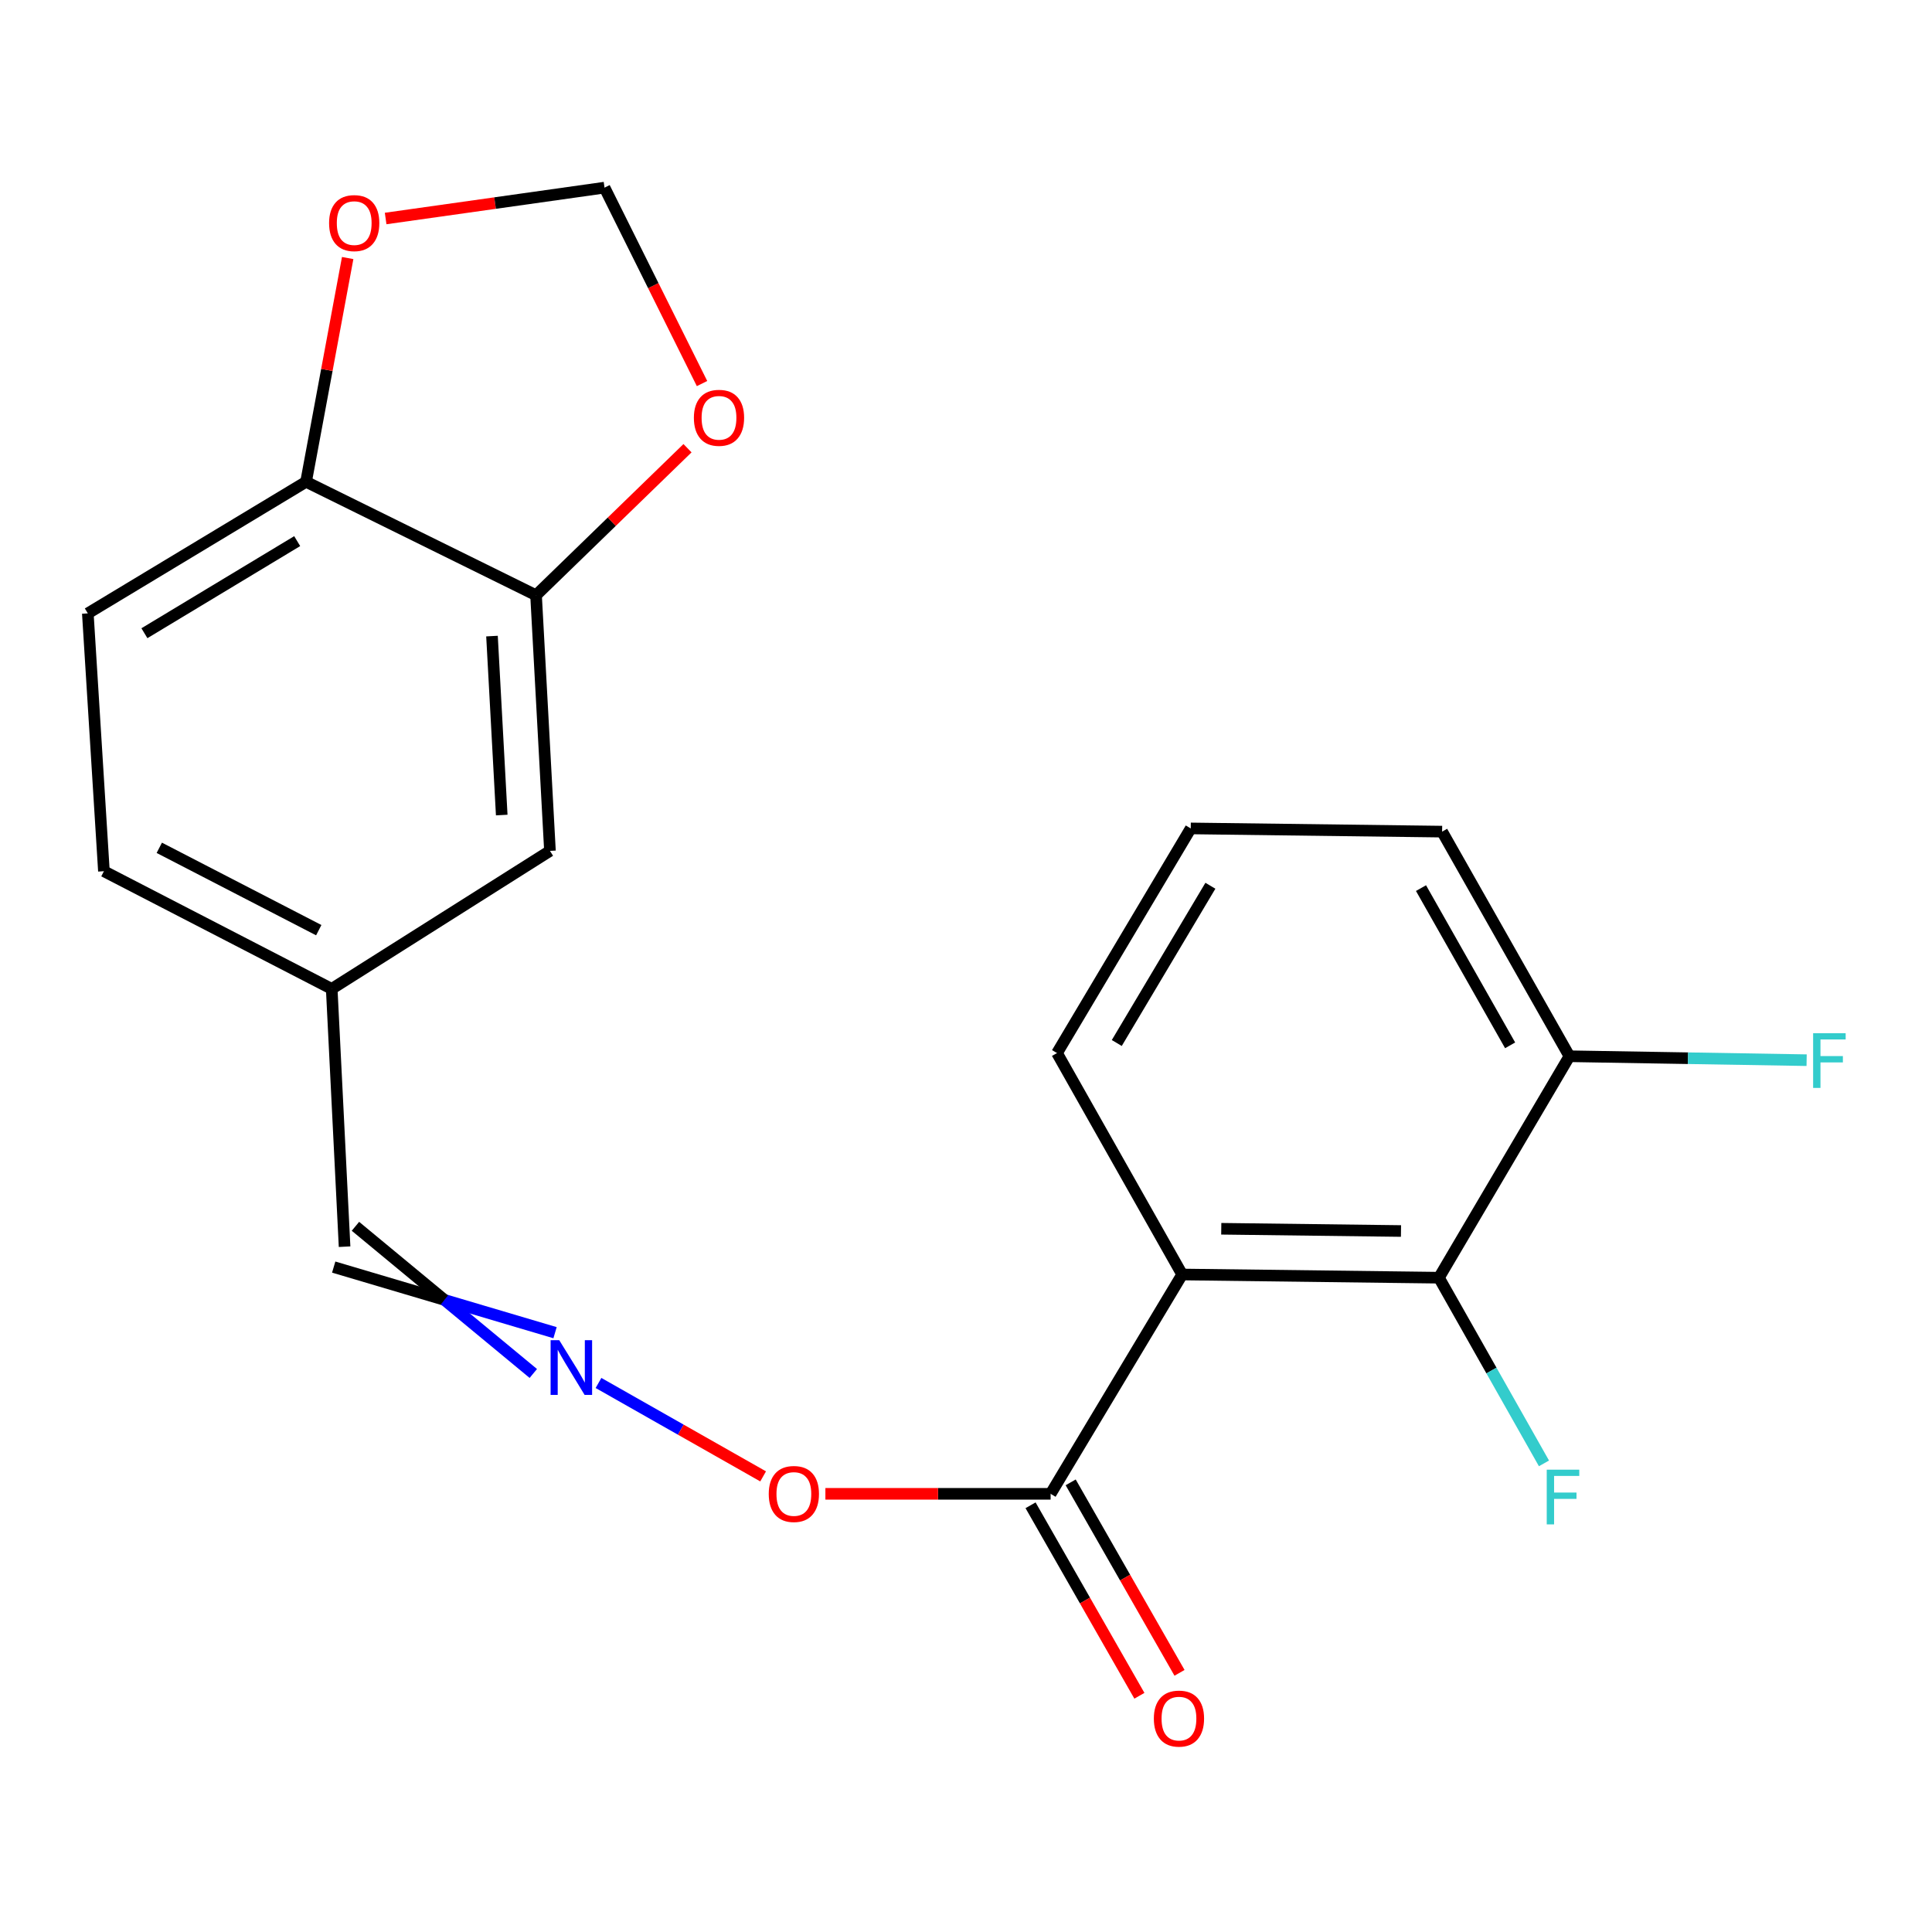 <?xml version='1.0' encoding='iso-8859-1'?>
<svg version='1.1' baseProfile='full'
              xmlns='http://www.w3.org/2000/svg'
                      xmlns:rdkit='http://www.rdkit.org/xml'
                      xmlns:xlink='http://www.w3.org/1999/xlink'
                  xml:space='preserve'
width='1000px' height='1000px' viewBox='0 0 1000 1000'>
<!-- END OF HEADER -->
<rect style='opacity:1.0;fill:#FFFFFF;stroke:none' width='1000' height='1000' x='0' y='0'> </rect>
<path class='bond-0' d='M 611.889,659.676 L 744.787,661.337' style='fill:none;fill-rule:evenodd;stroke:#000000;stroke-width:6px;stroke-linecap:butt;stroke-linejoin:miter;stroke-opacity:1' />
<path class='bond-0' d='M 632.123,636.008 L 725.151,637.171' style='fill:none;fill-rule:evenodd;stroke:#000000;stroke-width:6px;stroke-linecap:butt;stroke-linejoin:miter;stroke-opacity:1' />
<path class='bond-1' d='M 611.889,659.676 L 543.799,773.2' style='fill:none;fill-rule:evenodd;stroke:#000000;stroke-width:6px;stroke-linecap:butt;stroke-linejoin:miter;stroke-opacity:1' />
<path class='bond-16' d='M 611.889,659.676 L 547.108,545.063' style='fill:none;fill-rule:evenodd;stroke:#000000;stroke-width:6px;stroke-linecap:butt;stroke-linejoin:miter;stroke-opacity:1' />
<path class='bond-8' d='M 744.787,661.337 L 812.332,546.711' style='fill:none;fill-rule:evenodd;stroke:#000000;stroke-width:6px;stroke-linecap:butt;stroke-linejoin:miter;stroke-opacity:1' />
<path class='bond-13' d='M 744.787,661.337 L 771.971,709.389' style='fill:none;fill-rule:evenodd;stroke:#000000;stroke-width:6px;stroke-linecap:butt;stroke-linejoin:miter;stroke-opacity:1' />
<path class='bond-13' d='M 771.971,709.389 L 799.155,757.44' style='fill:none;fill-rule:evenodd;stroke:#33CCCC;stroke-width:6px;stroke-linecap:butt;stroke-linejoin:miter;stroke-opacity:1' />
<path class='bond-10' d='M 533.415,779.133 L 561.582,828.43' style='fill:none;fill-rule:evenodd;stroke:#000000;stroke-width:6px;stroke-linecap:butt;stroke-linejoin:miter;stroke-opacity:1' />
<path class='bond-10' d='M 561.582,828.43 L 589.749,877.726' style='fill:none;fill-rule:evenodd;stroke:#FF0000;stroke-width:6px;stroke-linecap:butt;stroke-linejoin:miter;stroke-opacity:1' />
<path class='bond-10' d='M 554.183,767.267 L 582.35,816.563' style='fill:none;fill-rule:evenodd;stroke:#000000;stroke-width:6px;stroke-linecap:butt;stroke-linejoin:miter;stroke-opacity:1' />
<path class='bond-10' d='M 582.35,816.563 L 610.517,865.86' style='fill:none;fill-rule:evenodd;stroke:#FF0000;stroke-width:6px;stroke-linecap:butt;stroke-linejoin:miter;stroke-opacity:1' />
<path class='bond-11' d='M 543.799,773.2 L 485.511,773.2' style='fill:none;fill-rule:evenodd;stroke:#000000;stroke-width:6px;stroke-linecap:butt;stroke-linejoin:miter;stroke-opacity:1' />
<path class='bond-11' d='M 485.511,773.2 L 427.223,773.2' style='fill:none;fill-rule:evenodd;stroke:#FF0000;stroke-width:6px;stroke-linecap:butt;stroke-linejoin:miter;stroke-opacity:1' />
<path class='bond-2' d='M 277.458,308.09 L 284.66,440.417' style='fill:none;fill-rule:evenodd;stroke:#000000;stroke-width:6px;stroke-linecap:butt;stroke-linejoin:miter;stroke-opacity:1' />
<path class='bond-2' d='M 254.654,329.239 L 259.696,421.868' style='fill:none;fill-rule:evenodd;stroke:#000000;stroke-width:6px;stroke-linecap:butt;stroke-linejoin:miter;stroke-opacity:1' />
<path class='bond-5' d='M 277.458,308.09 L 316.655,270.042' style='fill:none;fill-rule:evenodd;stroke:#000000;stroke-width:6px;stroke-linecap:butt;stroke-linejoin:miter;stroke-opacity:1' />
<path class='bond-5' d='M 316.655,270.042 L 355.852,231.995' style='fill:none;fill-rule:evenodd;stroke:#FF0000;stroke-width:6px;stroke-linecap:butt;stroke-linejoin:miter;stroke-opacity:1' />
<path class='bond-22' d='M 277.458,308.09 L 158.42,249.381' style='fill:none;fill-rule:evenodd;stroke:#000000;stroke-width:6px;stroke-linecap:butt;stroke-linejoin:miter;stroke-opacity:1' />
<path class='bond-3' d='M 309.78,715.82 L 352.387,739.997' style='fill:none;fill-rule:evenodd;stroke:#0000FF;stroke-width:6px;stroke-linecap:butt;stroke-linejoin:miter;stroke-opacity:1' />
<path class='bond-3' d='M 352.387,739.997 L 394.994,764.174' style='fill:none;fill-rule:evenodd;stroke:#FF0000;stroke-width:6px;stroke-linecap:butt;stroke-linejoin:miter;stroke-opacity:1' />
<path class='bond-14' d='M 287.29,689.796 L 230.009,672.818' style='fill:none;fill-rule:evenodd;stroke:#0000FF;stroke-width:6px;stroke-linecap:butt;stroke-linejoin:miter;stroke-opacity:1' />
<path class='bond-14' d='M 230.009,672.818 L 172.727,655.839' style='fill:none;fill-rule:evenodd;stroke:#000000;stroke-width:6px;stroke-linecap:butt;stroke-linejoin:miter;stroke-opacity:1' />
<path class='bond-14' d='M 276.039,710.904 L 230.009,672.818' style='fill:none;fill-rule:evenodd;stroke:#0000FF;stroke-width:6px;stroke-linecap:butt;stroke-linejoin:miter;stroke-opacity:1' />
<path class='bond-14' d='M 230.009,672.818 L 183.978,634.731' style='fill:none;fill-rule:evenodd;stroke:#000000;stroke-width:6px;stroke-linecap:butt;stroke-linejoin:miter;stroke-opacity:1' />
<path class='bond-4' d='M 158.42,249.381 L 45.455,317.485' style='fill:none;fill-rule:evenodd;stroke:#000000;stroke-width:6px;stroke-linecap:butt;stroke-linejoin:miter;stroke-opacity:1' />
<path class='bond-4' d='M 153.825,280.082 L 74.749,327.754' style='fill:none;fill-rule:evenodd;stroke:#000000;stroke-width:6px;stroke-linecap:butt;stroke-linejoin:miter;stroke-opacity:1' />
<path class='bond-6' d='M 158.42,249.381 L 169.189,191.471' style='fill:none;fill-rule:evenodd;stroke:#000000;stroke-width:6px;stroke-linecap:butt;stroke-linejoin:miter;stroke-opacity:1' />
<path class='bond-6' d='M 169.189,191.471 L 179.957,133.561' style='fill:none;fill-rule:evenodd;stroke:#FF0000;stroke-width:6px;stroke-linecap:butt;stroke-linejoin:miter;stroke-opacity:1' />
<path class='bond-7' d='M 363.37,198.529 L 338.134,147.826' style='fill:none;fill-rule:evenodd;stroke:#FF0000;stroke-width:6px;stroke-linecap:butt;stroke-linejoin:miter;stroke-opacity:1' />
<path class='bond-7' d='M 338.134,147.826 L 312.898,97.122' style='fill:none;fill-rule:evenodd;stroke:#000000;stroke-width:6px;stroke-linecap:butt;stroke-linejoin:miter;stroke-opacity:1' />
<path class='bond-23' d='M 199.607,113.099 L 256.253,105.111' style='fill:none;fill-rule:evenodd;stroke:#FF0000;stroke-width:6px;stroke-linecap:butt;stroke-linejoin:miter;stroke-opacity:1' />
<path class='bond-23' d='M 256.253,105.111 L 312.898,97.122' style='fill:none;fill-rule:evenodd;stroke:#000000;stroke-width:6px;stroke-linecap:butt;stroke-linejoin:miter;stroke-opacity:1' />
<path class='bond-17' d='M 812.332,546.711 L 873.72,547.73' style='fill:none;fill-rule:evenodd;stroke:#000000;stroke-width:6px;stroke-linecap:butt;stroke-linejoin:miter;stroke-opacity:1' />
<path class='bond-17' d='M 873.72,547.73 L 935.107,548.748' style='fill:none;fill-rule:evenodd;stroke:#33CCCC;stroke-width:6px;stroke-linecap:butt;stroke-linejoin:miter;stroke-opacity:1' />
<path class='bond-21' d='M 812.332,546.711 L 746.435,430.45' style='fill:none;fill-rule:evenodd;stroke:#000000;stroke-width:6px;stroke-linecap:butt;stroke-linejoin:miter;stroke-opacity:1' />
<path class='bond-21' d='M 781.639,541.067 L 735.51,459.684' style='fill:none;fill-rule:evenodd;stroke:#000000;stroke-width:6px;stroke-linecap:butt;stroke-linejoin:miter;stroke-opacity:1' />
<path class='bond-9' d='M 284.66,440.417 L 171.695,511.842' style='fill:none;fill-rule:evenodd;stroke:#000000;stroke-width:6px;stroke-linecap:butt;stroke-linejoin:miter;stroke-opacity:1' />
<path class='bond-12' d='M 45.455,317.485 L 53.786,450.941' style='fill:none;fill-rule:evenodd;stroke:#000000;stroke-width:6px;stroke-linecap:butt;stroke-linejoin:miter;stroke-opacity:1' />
<path class='bond-15' d='M 178.353,645.285 L 171.695,511.842' style='fill:none;fill-rule:evenodd;stroke:#000000;stroke-width:6px;stroke-linecap:butt;stroke-linejoin:miter;stroke-opacity:1' />
<path class='bond-18' d='M 171.695,511.842 L 53.786,450.941' style='fill:none;fill-rule:evenodd;stroke:#000000;stroke-width:6px;stroke-linecap:butt;stroke-linejoin:miter;stroke-opacity:1' />
<path class='bond-18' d='M 164.986,481.455 L 82.45,438.824' style='fill:none;fill-rule:evenodd;stroke:#000000;stroke-width:6px;stroke-linecap:butt;stroke-linejoin:miter;stroke-opacity:1' />
<path class='bond-19' d='M 547.108,545.063 L 616.327,428.789' style='fill:none;fill-rule:evenodd;stroke:#000000;stroke-width:6px;stroke-linecap:butt;stroke-linejoin:miter;stroke-opacity:1' />
<path class='bond-19' d='M 578.044,539.858 L 626.497,458.466' style='fill:none;fill-rule:evenodd;stroke:#000000;stroke-width:6px;stroke-linecap:butt;stroke-linejoin:miter;stroke-opacity:1' />
<path class='bond-20' d='M 616.327,428.789 L 746.435,430.45' style='fill:none;fill-rule:evenodd;stroke:#000000;stroke-width:6px;stroke-linecap:butt;stroke-linejoin:miter;stroke-opacity:1' />
<path  class='atom-4' d='M 289.47 693.687
L 298.75 708.687
Q 299.67 710.167, 301.15 712.847
Q 302.63 715.527, 302.71 715.687
L 302.71 693.687
L 306.47 693.687
L 306.47 722.007
L 302.59 722.007
L 292.63 705.607
Q 291.47 703.687, 290.23 701.487
Q 289.03 699.287, 288.67 698.607
L 288.67 722.007
L 284.99 722.007
L 284.99 693.687
L 289.47 693.687
' fill='#0000FF'/>
<path  class='atom-6' d='M 359.152 216.254
Q 359.152 209.454, 362.512 205.654
Q 365.872 201.854, 372.152 201.854
Q 378.432 201.854, 381.792 205.654
Q 385.152 209.454, 385.152 216.254
Q 385.152 223.134, 381.752 227.054
Q 378.352 230.934, 372.152 230.934
Q 365.912 230.934, 362.512 227.054
Q 359.152 223.174, 359.152 216.254
M 372.152 227.734
Q 376.472 227.734, 378.792 224.854
Q 381.152 221.934, 381.152 216.254
Q 381.152 210.694, 378.792 207.894
Q 376.472 205.054, 372.152 205.054
Q 367.832 205.054, 365.472 207.854
Q 363.152 210.654, 363.152 216.254
Q 363.152 221.974, 365.472 224.854
Q 367.832 227.734, 372.152 227.734
' fill='#FF0000'/>
<path  class='atom-7' d='M 170.336 115.474
Q 170.336 108.674, 173.696 104.874
Q 177.056 101.074, 183.336 101.074
Q 189.616 101.074, 192.976 104.874
Q 196.336 108.674, 196.336 115.474
Q 196.336 122.354, 192.936 126.274
Q 189.536 130.154, 183.336 130.154
Q 177.096 130.154, 173.696 126.274
Q 170.336 122.394, 170.336 115.474
M 183.336 126.954
Q 187.656 126.954, 189.976 124.074
Q 192.336 121.154, 192.336 115.474
Q 192.336 109.914, 189.976 107.114
Q 187.656 104.274, 183.336 104.274
Q 179.016 104.274, 176.656 107.074
Q 174.336 109.874, 174.336 115.474
Q 174.336 121.194, 176.656 124.074
Q 179.016 126.954, 183.336 126.954
' fill='#FF0000'/>
<path  class='atom-11' d='M 597.228 889.541
Q 597.228 882.741, 600.588 878.941
Q 603.948 875.141, 610.228 875.141
Q 616.508 875.141, 619.868 878.941
Q 623.228 882.741, 623.228 889.541
Q 623.228 896.421, 619.828 900.341
Q 616.428 904.221, 610.228 904.221
Q 603.988 904.221, 600.588 900.341
Q 597.228 896.461, 597.228 889.541
M 610.228 901.021
Q 614.548 901.021, 616.868 898.141
Q 619.228 895.221, 619.228 889.541
Q 619.228 883.981, 616.868 881.181
Q 614.548 878.341, 610.228 878.341
Q 605.908 878.341, 603.548 881.141
Q 601.228 883.941, 601.228 889.541
Q 601.228 895.261, 603.548 898.141
Q 605.908 901.021, 610.228 901.021
' fill='#FF0000'/>
<path  class='atom-12' d='M 397.901 773.28
Q 397.901 766.48, 401.261 762.68
Q 404.621 758.88, 410.901 758.88
Q 417.181 758.88, 420.541 762.68
Q 423.901 766.48, 423.901 773.28
Q 423.901 780.16, 420.501 784.08
Q 417.101 787.96, 410.901 787.96
Q 404.661 787.96, 401.261 784.08
Q 397.901 780.2, 397.901 773.28
M 410.901 784.76
Q 415.221 784.76, 417.541 781.88
Q 419.901 778.96, 419.901 773.28
Q 419.901 767.72, 417.541 764.92
Q 415.221 762.08, 410.901 762.08
Q 406.581 762.08, 404.221 764.88
Q 401.901 767.68, 401.901 773.28
Q 401.901 779, 404.221 781.88
Q 406.581 784.76, 410.901 784.76
' fill='#FF0000'/>
<path  class='atom-14' d='M 800.59 760.701
L 817.43 760.701
L 817.43 763.941
L 804.39 763.941
L 804.39 772.541
L 815.99 772.541
L 815.99 775.821
L 804.39 775.821
L 804.39 789.021
L 800.59 789.021
L 800.59 760.701
' fill='#33CCCC'/>
<path  class='atom-18' d='M 938.471 534.784
L 955.311 534.784
L 955.311 538.024
L 942.271 538.024
L 942.271 546.624
L 953.871 546.624
L 953.871 549.904
L 942.271 549.904
L 942.271 563.104
L 938.471 563.104
L 938.471 534.784
' fill='#33CCCC'/>
</svg>
